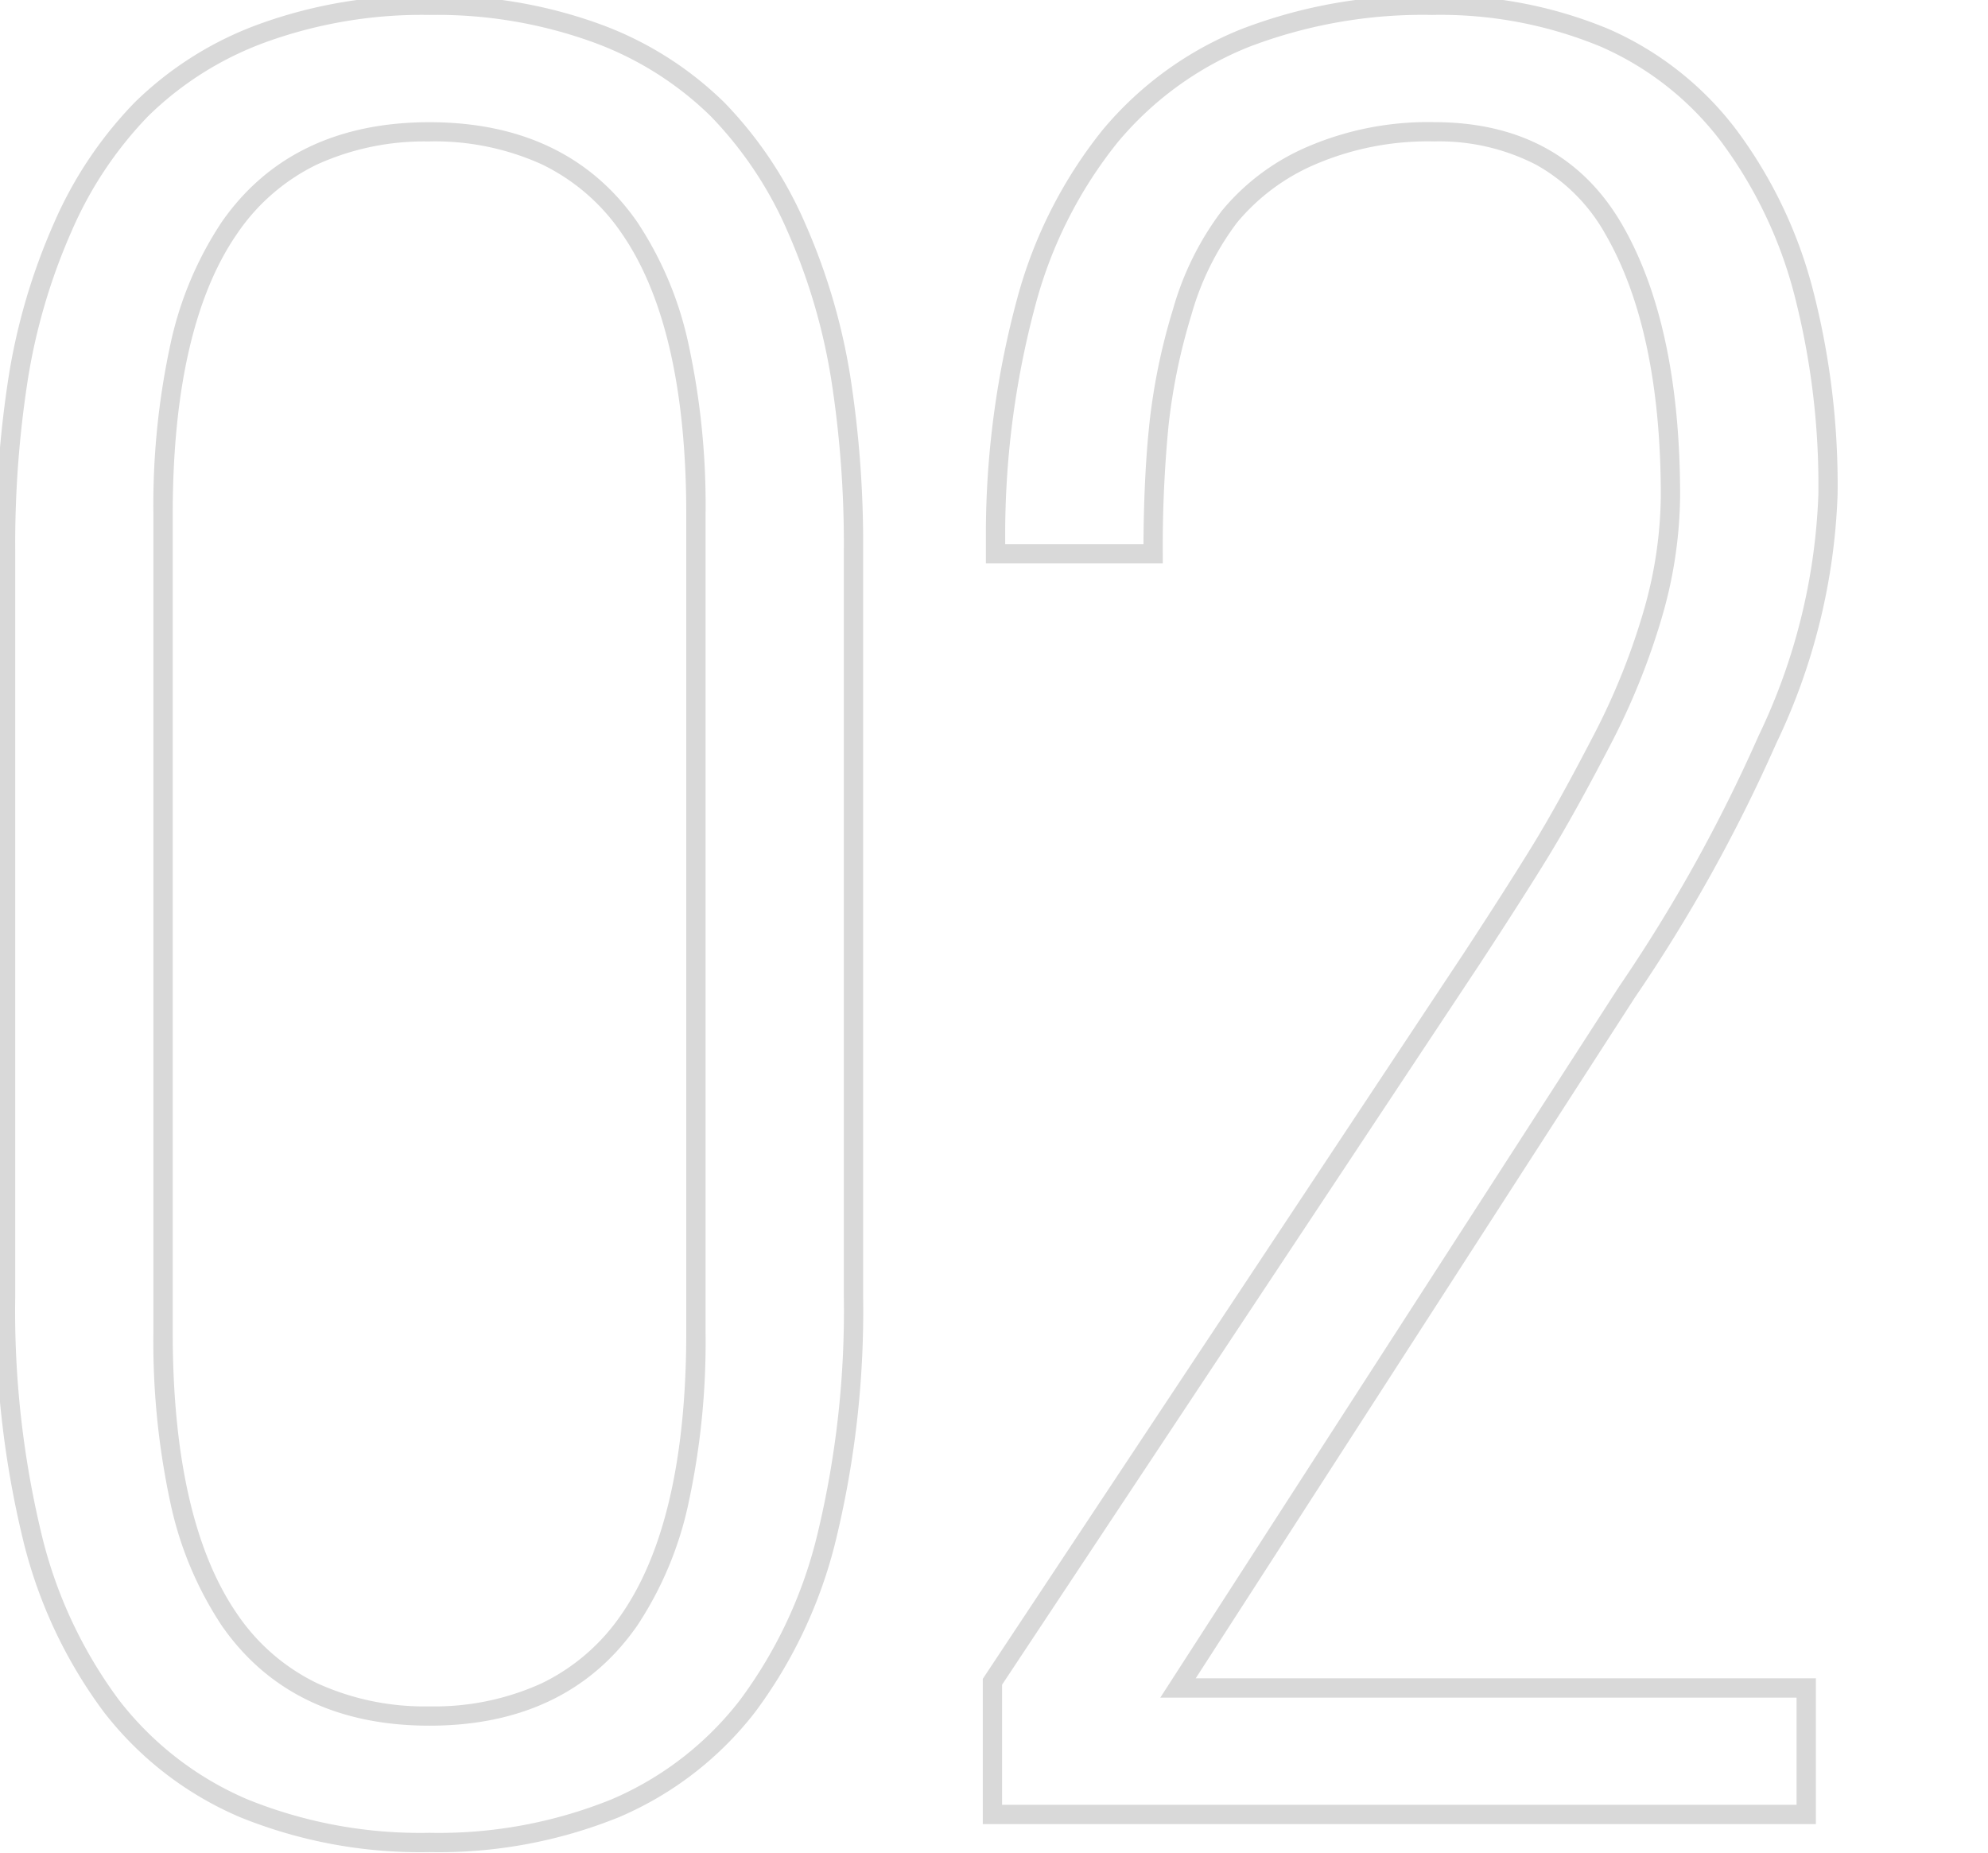 <svg xmlns="http://www.w3.org/2000/svg" xmlns:xlink="http://www.w3.org/1999/xlink" width="103" height="96" viewBox="0 0 103 96"><defs><clipPath id="a"><rect width="103" height="96" transform="translate(10 93)" fill="#fff" stroke="#707070" stroke-width="1" opacity="0.38"/></clipPath></defs><g transform="translate(-10 -93)" clip-path="url(#a)"><path d="M28.252,1.95A24.843,24.843,0,0,1,18.444.144a17.659,17.659,0,0,1-7.063-5.45,24.627,24.627,0,0,1-4.208-9.01A50.3,50.3,0,0,1,5.784-26.8V-65.527a56.2,56.2,0,0,1,.678-9.051,32.112,32.112,0,0,1,2.319-7.829,20.935,20.935,0,0,1,4.183-6.272A17.985,17.985,0,0,1,19.4-92.742a24.746,24.746,0,0,1,8.853-1.483,24.746,24.746,0,0,1,8.853,1.483,17.985,17.985,0,0,1,6.434,4.063,20.935,20.935,0,0,1,4.183,6.272,32.112,32.112,0,0,1,2.319,7.829,56.2,56.2,0,0,1,.678,9.051V-26.8a50.3,50.3,0,0,1-1.389,12.486,24.627,24.627,0,0,1-4.208,9.01A17.659,17.659,0,0,1,38.06.144,24.843,24.843,0,0,1,28.252,1.95Zm0-95.176a23.756,23.756,0,0,0-8.5,1.417,17,17,0,0,0-6.081,3.832A19.942,19.942,0,0,0,9.7-82a31.112,31.112,0,0,0-2.246,7.586,55.2,55.2,0,0,0-.665,8.889V-26.8A49.315,49.315,0,0,0,8.141-14.567a23.641,23.641,0,0,0,4.03,8.647A16.67,16.67,0,0,0,18.838-.775,23.856,23.856,0,0,0,28.252.95,23.856,23.856,0,0,0,37.666-.775,16.67,16.67,0,0,0,44.333-5.92a23.641,23.641,0,0,0,4.03-8.647A49.315,49.315,0,0,0,49.72-26.8V-65.527a55.2,55.2,0,0,0-.665-8.889A31.112,31.112,0,0,0,46.809-82a19.942,19.942,0,0,0-3.981-5.974,17,17,0,0,0-6.081-3.832A23.756,23.756,0,0,0,28.252-93.226ZM100.082.5H56.919V-7.026l24.9-37.562c1.422-2.168,2.6-4.016,3.509-5.491s1.963-3.374,3.151-5.662a35.354,35.354,0,0,0,2.675-6.593,22.082,22.082,0,0,0,.894-5.987c0-5.685-.962-10.236-2.86-13.527a9.3,9.3,0,0,0-3.6-3.617A10.947,10.947,0,0,0,80.3-86.673a14.811,14.811,0,0,0-6.158,1.19,10.764,10.764,0,0,0-4.058,3.024,14.4,14.4,0,0,0-2.357,4.776,30.89,30.89,0,0,0-1.19,5.787,65.466,65.466,0,0,0-.293,6.582v.5H57.08v-1.745a46.8,46.8,0,0,1,1.634-12.02,23.825,23.825,0,0,1,4.4-8.673,18.152,18.152,0,0,1,7.2-5.239,26.184,26.184,0,0,1,9.88-1.736A22.687,22.687,0,0,1,89.336-92.5a16.688,16.688,0,0,1,6.615,5.21A23.88,23.88,0,0,1,99.9-79.1a40.4,40.4,0,0,1,1.307,10.721,32.378,32.378,0,0,1-3.185,12.906,82.35,82.35,0,0,1-7.319,13.153L67.951-7.053h32.131ZM57.919-.5H99.082V-6.053H66.116L89.878-42.876a81.344,81.344,0,0,0,7.233-13,31.4,31.4,0,0,0,3.1-12.5,39.412,39.412,0,0,0-1.271-10.454,22.887,22.887,0,0,0-3.782-7.853,15.7,15.7,0,0,0-6.222-4.9,21.7,21.7,0,0,0-8.742-1.643,25.2,25.2,0,0,0-9.5,1.662,17.162,17.162,0,0,0-6.8,4.953A22.838,22.838,0,0,0,59.675-78.3,45.808,45.808,0,0,0,58.08-66.543v.731h7.165c.012-2.311.112-4.389.3-6.184a31.889,31.889,0,0,1,1.227-5.975,15.387,15.387,0,0,1,2.53-5.107,11.747,11.747,0,0,1,4.428-3.314,15.8,15.8,0,0,1,6.572-1.28c4.433,0,7.714,1.792,9.752,5.326,1.987,3.445,2.994,8.164,2.994,14.027a23.077,23.077,0,0,1-.932,6.259,36.351,36.351,0,0,1-2.75,6.781c-1.2,2.309-2.272,4.235-3.187,5.725s-2.1,3.339-3.526,5.518L57.919-6.724ZM28.252-4.6c-4.753,0-8.375-1.744-10.763-5.183a18.434,18.434,0,0,1-2.665-6.383,39.534,39.534,0,0,1-.876-8.807V-67.354a39.327,39.327,0,0,1,.876-8.784A18.36,18.36,0,0,1,17.489-82.5c2.389-3.43,6.01-5.169,10.763-5.169s8.374,1.739,10.763,5.169a18.36,18.36,0,0,1,2.665,6.366,39.327,39.327,0,0,1,.876,8.784v42.378a39.534,39.534,0,0,1-.876,8.807,18.434,18.434,0,0,1-2.665,6.383C36.627-6.346,33.005-4.6,28.252-4.6Zm0-82.07a13.416,13.416,0,0,0-5.823,1.19,10.536,10.536,0,0,0-4.119,3.551c-2.23,3.2-3.361,8.107-3.361,14.579v42.378c0,6.489,1.131,11.408,3.362,14.62A10.545,10.545,0,0,0,22.429-6.8,13.384,13.384,0,0,0,28.252-5.6,13.384,13.384,0,0,0,34.075-6.8a10.545,10.545,0,0,0,4.119-3.561c2.231-3.211,3.362-8.13,3.362-14.62V-67.354c0-6.471-1.131-11.376-3.361-14.579a10.536,10.536,0,0,0-4.119-3.551A13.416,13.416,0,0,0,28.252-86.673Z" transform="translate(4 187)" opacity="0.15"/></g></svg>